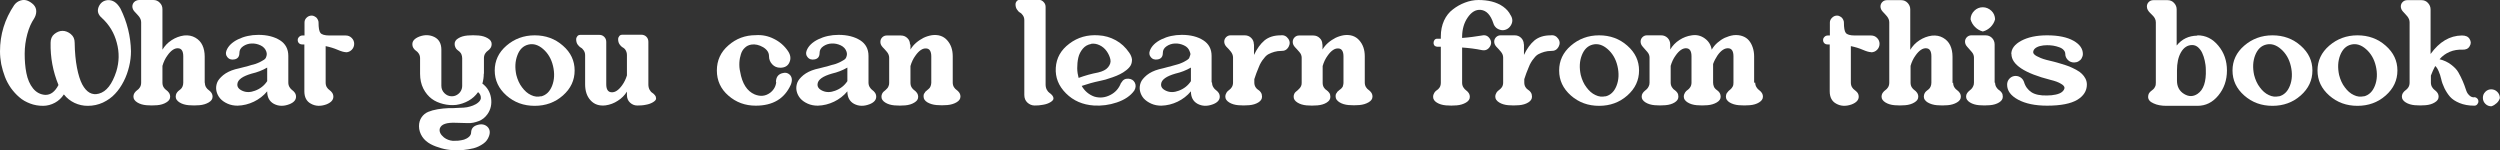<?xml version="1.0" encoding="UTF-8"?>
<svg id="_レイヤー_2" data-name="レイヤー 2" xmlns="http://www.w3.org/2000/svg" viewBox="0 0 162.06 9.74">
  <rect x="0" y="0" width="162.06" height="9.74" fill="#333333" stroke="none"/>
  <defs>
    <style>
      .cls-1 {
        fill: #fff;
      }
    </style>
  </defs>
  <g id="_レイヤー_2-2" data-name="レイヤー 2">
    <g>
      <path class="cls-1" d="M4.14,6.12c-.15.23-.34.41-.58.54s-.5.2-.77.2c-.3,0-.58-.05-.84-.15-.26-.1-.5-.23-.7-.41-.2-.17-.38-.37-.54-.59-.16-.23-.29-.47-.39-.73-.1-.26-.18-.54-.24-.82-.05-.28-.08-.56-.08-.83C0,2.23.31,1.24.92.33c.11-.15.25-.25.42-.3.16-.05.32-.04.46.02.14.06.27.15.38.26.11.12.17.26.17.42,0,.17-.05.33-.15.49-.17.25-.32.58-.43.99-.11.41-.17.83-.17,1.27s.03.86.11,1.26c.08.4.22.73.43.99.21.26.48.4.79.42.35.01.63-.2.86-.64-.36-.88-.53-1.79-.51-2.74,0-.24.08-.43.24-.56s.34-.21.53-.21.37.07.54.21.25.32.25.56c.01.62.06,1.16.15,1.62.09.46.2.81.34,1.08.14.26.3.44.48.54.18.1.38.12.6.06.49-.13.86-.61,1.13-1.44.19-.62.2-1.24.03-1.86-.16-.62-.48-1.16-.96-1.6-.27-.23-.33-.48-.2-.76.11-.23.29-.37.55-.4.34-.03.62.15.85.55.43.87.66,1.79.68,2.76,0,.33-.04.66-.12.99-.08.33-.19.65-.35.96-.16.31-.34.58-.56.81-.22.24-.48.42-.79.57-.31.14-.63.21-.98.21-.3,0-.58-.06-.86-.19-.27-.13-.5-.31-.68-.54Z"/>
      <path class="cls-1" d="M13.28,5.36c0,.12.03.22.08.3.05.08.11.14.17.18.06.04.12.1.17.17s.08.16.08.26c0,.15-.08.27-.25.37-.17.1-.37.16-.6.18-.23.02-.47.02-.7,0s-.43-.08-.59-.18c-.16-.1-.25-.22-.25-.37,0-.09.02-.16.05-.22.03-.06.08-.11.12-.15s.1-.08.15-.12c.05-.04.09-.1.12-.17.03-.07.05-.15.05-.25v-1.71c0-.33-.11-.51-.33-.52-.23-.02-.47.14-.7.47-.14.19-.25.42-.32.67v1.09c0,.12.03.22.08.3s.11.14.17.18c.06.04.12.1.17.17.05.07.08.16.08.26,0,.15-.08.27-.25.37-.16.1-.36.16-.59.18s-.47.02-.7,0-.43-.08-.59-.18c-.16-.1-.25-.22-.25-.37,0-.1.03-.19.08-.26s.11-.13.17-.17c.06-.04.12-.1.17-.18.05-.08.08-.18.08-.3V1.45c0-.14-.05-.26-.14-.38-.1-.11-.19-.22-.29-.32-.09-.1-.14-.21-.14-.33,0-.11.04-.21.12-.29S8.91,0,9.02,0h.92c.17,0,.31.06.42.18.12.12.17.25.17.42v2.62c.15-.25.35-.46.6-.62.25-.16.51-.26.8-.3.28-.03.52.02.73.14.21.12.36.28.46.49.1.21.15.46.15.74v1.7Z"/>
      <path class="cls-1" d="M18.69,5.36c0,.11.03.21.08.29.05.08.11.15.17.19.06.04.12.1.17.17s.08.16.08.26c0,.21-.15.38-.44.49-.37.14-.7.13-1-.03-.29-.16-.43-.43-.43-.81-.24.29-.53.51-.86.67-.33.16-.69.25-1.06.26-.23,0-.45-.04-.65-.13-.2-.09-.36-.2-.48-.34-.12-.14-.2-.3-.24-.48s-.02-.36.04-.53.2-.33.4-.5c.2-.16.46-.29.78-.38.08-.02.18-.04.29-.07.11-.03.22-.06.31-.08.09-.02.19-.04.3-.08s.21-.06.29-.08.17-.05.26-.09c.09-.04.17-.07.23-.11.06-.03.12-.07.19-.11.06-.04.1-.09.12-.14.02-.05.04-.11.05-.17s0-.13-.02-.2c-.06-.19-.19-.33-.38-.42-.19-.09-.39-.13-.59-.12-.2.01-.38.07-.54.18-.16.11-.24.25-.24.43,0,.24-.11.38-.32.42-.2.04-.36-.01-.47-.16-.09-.11-.11-.25-.05-.41.11-.29.36-.54.75-.73.39-.19.83-.29,1.32-.29.57,0,1.03.12,1.4.35.36.23.54.57.54,1.01v1.71ZM17.32,5.26v-.88c-.31.18-.65.31-1,.39-.59.17-.9.39-.93.66-.03.2.08.35.33.46.25.11.52.1.81-.01.33-.12.6-.33.79-.62Z"/>
      <path class="cls-1" d="M22.41,3.38c-.11,0-.29-.05-.52-.15s-.49-.18-.78-.24v2.37c0,.12.03.22.08.3s.11.14.17.18c.06.04.12.1.17.17.05.07.08.16.08.26,0,.21-.15.38-.46.5-.37.13-.7.12-1-.05-.28-.15-.42-.42-.42-.8v-3.04h-.14c-.09,0-.16-.03-.21-.08-.06-.06-.08-.13-.08-.21,0-.05.01-.1.04-.14.03-.04.06-.08.11-.11.05-.03.1-.04.15-.04h.14v-.84c0-.12.04-.22.13-.31s.2-.14.33-.14c.06,0,.12.01.17.04.05.02.1.06.14.09.04.04.07.09.1.15s.04.12.04.17c0,.34.04.57.12.67.08.11.28.17.58.17h1.06c.15,0,.28.05.39.16.11.11.16.24.16.38s-.05.28-.16.39c-.11.11-.24.16-.39.16Z"/>
      <path class="cls-1" d="M31.36,4.78c0,.21-.03.43-.09.64.31.23.5.54.56.93.06.38-.01.74-.23,1.05-.15.21-.33.36-.57.45s-.46.14-.7.13-.48-.01-.75-.02c-.63-.03-.98.09-1.07.37-.05.2.04.39.27.58.17.13.36.2.58.22.1,0,.21,0,.34-.01.13-.01.25-.04.38-.07.12-.04.23-.1.32-.18.09-.08.14-.18.14-.29.01-.25.15-.41.41-.48.26-.08.48-.04.65.12.15.15.19.35.1.6-.07.2-.19.37-.38.5s-.39.23-.62.29-.46.09-.71.12-.47.03-.66,0c-.24-.01-.48-.05-.72-.12s-.48-.15-.7-.27c-.22-.12-.41-.28-.54-.48s-.21-.43-.21-.68c0-.23.06-.42.17-.58s.26-.28.43-.35c.17-.07.38-.13.62-.17.24-.04.47-.06.69-.07.21,0,.44,0,.67-.02.24,0,.42-.02.54-.04.13-.03.26-.06.38-.11.12-.05.24-.11.33-.19.1-.08.16-.17.18-.27.01-.17-.05-.3-.18-.41-.16.23-.37.42-.62.56-.25.14-.52.23-.8.27-.28.03-.56.01-.84-.06-.28-.07-.54-.18-.75-.34s-.4-.38-.54-.66-.21-.6-.21-.96v-1.01c0-.11-.03-.21-.08-.29-.05-.08-.11-.14-.17-.18-.06-.04-.12-.09-.17-.17-.05-.07-.08-.16-.08-.27,0-.21.15-.37.45-.49.35-.13.68-.12.98.03s.45.43.45.82v2.34c0,.19.07.35.2.48.13.13.29.2.47.2.13,0,.24-.03.34-.09s.19-.14.25-.25c.06-.1.09-.22.09-.34v-1.79c0-.09-.02-.17-.05-.25s-.08-.12-.12-.17l-.15-.12c-.05-.04-.09-.09-.12-.16-.03-.06-.05-.14-.05-.22,0-.15.07-.27.24-.37.16-.1.36-.16.6-.18.24-.02.47-.02.71,0s.43.08.6.18c.17.1.25.22.25.37,0,.11-.03.2-.08.27-.05.07-.11.13-.17.17-.06.04-.12.1-.17.18-.05.08-.08.18-.08.29v1.01Z"/>
      <path class="cls-1" d="M34.66,2.29c.71,0,1.32.22,1.83.67.51.44.76.98.76,1.61s-.25,1.17-.76,1.62c-.51.45-1.12.67-1.83.67s-1.32-.22-1.83-.67c-.51-.45-.76-.99-.76-1.62s.25-1.17.76-1.61,1.12-.67,1.83-.67ZM35.07,6.25c.33-.08.57-.31.72-.69.15-.38.17-.81.06-1.28s-.33-.83-.64-1.1c-.31-.27-.63-.37-.96-.29-.33.08-.57.31-.71.69-.15.39-.17.81-.07,1.28.08.31.2.58.37.8.17.23.36.4.58.5.22.11.44.13.65.08Z"/>
      <path class="cls-1" d="M42.03,2.74v2.74c0,.13.03.25.08.34.05.09.11.16.18.2.06.04.12.09.17.16.05.06.07.13.07.21,0,.07-.06.15-.19.23s-.29.14-.47.17c-.18.04-.37.05-.56.05-.19,0-.34-.07-.47-.19-.13-.12-.2-.28-.2-.5v-.21c-.15.24-.35.44-.59.59-.24.16-.51.26-.79.3-.41.05-.74-.06-.98-.33-.24-.26-.35-.61-.35-1.04v-1.88c0-.12-.03-.22-.09-.31-.06-.09-.12-.15-.2-.19-.07-.04-.13-.11-.2-.2-.06-.09-.09-.2-.09-.33,0-.08.03-.15.08-.21s.12-.08.2-.08h1.22c.13,0,.23.04.32.13.09.09.13.2.13.33v2.74c0,.33.11.51.34.52.23.02.47-.14.7-.47.13-.18.23-.39.3-.62v-1.32c0-.12-.03-.22-.08-.31s-.12-.15-.2-.19c-.07-.04-.14-.11-.2-.2-.06-.09-.09-.2-.09-.33,0-.08.03-.15.08-.21s.12-.08.21-.08h1.21c.13,0,.24.04.33.13s.13.2.13.33Z"/>
      <path class="cls-1" d="M50.3,5.33c0-.31.13-.5.39-.58.21-.07.39-.03.53.12.13.15.15.36.04.63-.41.9-1.16,1.35-2.27,1.35-.69,0-1.28-.22-1.77-.65-.5-.43-.75-.98-.75-1.63s.25-1.2.75-1.63c.5-.44,1.09-.66,1.77-.66.41-.03.81.05,1.18.24.37.18.68.45.91.79.17.25.2.49.1.72-.1.24-.3.36-.6.36-.21,0-.38-.07-.52-.22-.14-.15-.21-.32-.21-.53,0-.23-.12-.42-.38-.58-.26-.15-.52-.21-.77-.17-.17.03-.31.1-.42.21-.12.11-.2.25-.25.41-.05.16-.09.34-.1.54-.01.2,0,.4.05.6.13.77.45,1.26.94,1.47.37.15.7.12,1.01-.11.23-.18.36-.41.39-.69Z"/>
      <path class="cls-1" d="M56.3,5.36c0,.11.03.21.08.29.05.08.11.15.17.19.06.04.12.1.17.17s.08.16.08.26c0,.21-.15.38-.44.49-.37.14-.7.13-1-.03-.29-.16-.43-.43-.43-.81-.24.29-.53.51-.86.67-.33.16-.69.25-1.06.26-.23,0-.45-.04-.65-.13-.2-.09-.36-.2-.48-.34-.12-.14-.2-.3-.24-.48s-.02-.36.04-.53.2-.33.4-.5c.2-.16.46-.29.78-.38.08-.02.18-.04.29-.07.11-.03.22-.06.31-.08.09-.02.19-.04.3-.08s.21-.06.29-.08.17-.05.26-.09c.09-.04.17-.07.23-.11.06-.03.12-.07.19-.11.06-.04.1-.09.12-.14.02-.05.04-.11.05-.17s0-.13-.02-.2c-.06-.19-.19-.33-.38-.42-.19-.09-.39-.13-.59-.12-.2.01-.38.07-.54.18-.16.11-.24.25-.24.43,0,.24-.11.38-.32.42-.2.04-.36-.01-.47-.16-.09-.11-.11-.25-.05-.41.11-.29.36-.54.75-.73.39-.19.83-.29,1.32-.29.57,0,1.03.12,1.4.35.36.23.54.57.54,1.01v1.71ZM54.93,5.26v-.88c-.31.18-.65.31-1,.39-.59.17-.9.39-.93.66-.03.2.08.35.33.46.25.11.52.1.81-.01.33-.12.6-.33.79-.62Z"/>
      <path class="cls-1" d="M59.02,2.88v.33c.1-.17.22-.31.37-.44s.31-.23.48-.32c.17-.08.36-.14.55-.17.41-.05.74.06.98.33.24.27.36.61.36,1.04v1.7c0,.12.03.22.08.3.05.08.11.14.17.18.06.04.12.1.17.17s.08.16.08.26c0,.15-.08.27-.25.37-.17.1-.37.16-.6.18-.23.02-.47.02-.7,0s-.43-.08-.6-.18c-.16-.1-.24-.22-.24-.37,0-.05,0-.09.01-.12,0-.04.02-.07.04-.09.02-.03.04-.05.05-.08.02-.03.04-.05.07-.07.02-.02.05-.04.08-.07.03-.02.05-.04.07-.06.02-.02.05-.04.07-.07.02-.03.04-.05.05-.08.01-.03.03-.07.04-.11,0-.04.02-.09.02-.14v-1.71c0-.33-.11-.51-.33-.52-.23-.02-.47.14-.7.47-.14.19-.25.42-.32.67v1.09c0,.12.03.22.08.3s.11.14.17.18c.06.04.12.1.17.17.05.07.08.16.08.26,0,.15-.08.27-.25.37-.16.1-.36.16-.59.18s-.47.02-.7,0-.43-.08-.59-.18c-.16-.1-.25-.22-.25-.37,0-.07.01-.14.04-.2s.06-.1.09-.13c.04-.03.08-.07.12-.1.04-.04.08-.08.12-.12.04-.04.07-.09.09-.15.03-.06.04-.13.04-.21v-1.63c0-.13-.05-.26-.14-.37s-.19-.22-.29-.32c-.09-.1-.14-.21-.14-.33s.04-.22.12-.3c.08-.08.18-.12.29-.12h.92c.17,0,.31.06.42.17.12.11.17.25.17.42Z"/>
      <path class="cls-1" d="M67.78,5.48c0,.13.03.25.08.34.05.09.11.16.17.2s.12.09.18.16c.05.06.08.13.08.21,0,.07-.06.15-.19.23s-.29.14-.48.17c-.19.04-.37.05-.55.05-.18,0-.34-.07-.47-.19-.13-.12-.2-.28-.2-.5V1.31c0-.12-.03-.22-.09-.31-.06-.09-.12-.15-.2-.19-.07-.04-.13-.11-.19-.2-.06-.09-.09-.2-.09-.33,0-.08.03-.15.08-.21.06-.06.12-.08.2-.08h1.22c.13,0,.23.04.32.14.09.09.13.2.13.32v5.02Z"/>
      <path class="cls-1" d="M72.69,5.36c.1-.19.25-.27.45-.26.2.01.34.1.42.25.08.15.08.33-.03.52-.25.35-.63.6-1.13.77-.5.17-1,.23-1.49.2-.73-.05-1.33-.31-1.81-.79-.48-.48-.7-1.03-.66-1.66.04-.63.33-1.15.88-1.56.54-.41,1.17-.59,1.89-.54.4.02.77.13,1.12.32s.63.46.86.79c.11.15.17.3.19.45,0,.14-.02.27-.08.38-.06.11-.16.22-.29.32-.13.1-.26.19-.41.26-.14.07-.3.14-.48.2-.18.06-.33.11-.46.15-.13.03-.25.06-.38.09-.39.08-.78.19-1.16.32.19.33.46.56.81.69.36.11.71.07,1.04-.1.34-.17.57-.44.7-.79ZM70.73,2.85c-.22.04-.4.14-.54.31-.14.17-.24.36-.29.58-.05.22-.07.45-.07.68,0,.23.04.44.09.63.41-.15.83-.27,1.26-.35.3-.07.52-.18.65-.34s.19-.33.15-.51-.12-.36-.24-.53c-.12-.17-.27-.3-.46-.39-.19-.09-.38-.12-.55-.09Z"/>
      <path class="cls-1" d="M78.57,5.36c0,.11.03.21.08.29.05.08.11.15.17.19.06.04.12.1.17.17.05.07.08.16.08.26,0,.21-.15.38-.44.49-.37.14-.7.13-1-.03-.29-.16-.43-.43-.43-.81-.24.29-.53.51-.86.67-.33.16-.69.25-1.06.26-.23,0-.45-.04-.65-.13-.2-.09-.36-.2-.49-.34-.12-.14-.2-.3-.24-.48s-.02-.36.04-.53.2-.33.4-.5c.2-.16.46-.29.79-.38.08-.02.18-.04.29-.07.11-.03.21-.06.3-.08.09-.02.19-.04.3-.08.11-.03.21-.06.29-.08s.17-.05.26-.09c.09-.04.17-.07.23-.11.06-.03.12-.07.18-.11.06-.04.11-.09.12-.14.02-.05.04-.11.06-.17s0-.13-.03-.2c-.06-.19-.18-.33-.38-.42-.19-.09-.39-.13-.59-.12-.2.01-.38.07-.54.18-.16.11-.24.25-.24.43,0,.24-.11.38-.32.42-.2.04-.36-.01-.47-.16-.09-.11-.11-.25-.05-.41.11-.29.36-.54.75-.73.39-.19.83-.29,1.32-.29.57,0,1.03.12,1.39.35.36.23.54.57.54,1.01v1.71ZM77.2,5.26v-.88c-.31.18-.65.31-1,.39-.59.17-.9.39-.93.66-.03.2.08.35.33.46.25.11.52.1.81-.01.33-.12.6-.33.79-.62Z"/>
      <path class="cls-1" d="M81.29,2.88v.68c.19-.4.41-.71.68-.94.27-.22.62-.33,1.05-.33.21-.03.37.05.49.22.12.17.12.35.02.53-.1.18-.26.27-.47.26-.16,0-.31.02-.45.06-.14.04-.26.09-.36.14-.1.05-.2.13-.29.25-.09.11-.17.21-.21.29-.05.08-.11.2-.17.36s-.11.28-.14.35c-.03.07-.07.2-.13.38v.23c0,.11.03.21.08.29.05.08.11.14.18.18.06.04.12.09.17.17.05.08.07.17.07.27,0,.15-.08.27-.24.37-.16.1-.36.16-.6.18s-.47.02-.7,0-.43-.08-.59-.18c-.16-.1-.25-.22-.25-.37,0-.1.03-.19.08-.27.05-.08.11-.13.17-.17.06-.04.12-.1.17-.18.05-.08.08-.18.08-.29v-1.63c0-.14-.05-.26-.14-.38s-.19-.22-.29-.32c-.09-.1-.14-.21-.14-.33,0-.11.04-.21.12-.29s.18-.12.29-.12h.92c.17,0,.31.06.42.17.12.12.17.26.17.42Z"/>
      <path class="cls-1" d="M85.73,2.88v.33c.1-.17.22-.31.37-.44s.31-.23.48-.32c.17-.08.36-.14.55-.17.41-.05.74.06.98.33.24.27.36.61.36,1.04v1.7c0,.12.03.22.08.3s.11.14.17.18c.06.04.12.1.17.17.05.07.08.16.08.26,0,.15-.08.27-.25.37-.17.1-.37.16-.6.18s-.47.02-.7,0-.43-.08-.59-.18c-.16-.1-.25-.22-.25-.37,0-.05,0-.09.01-.12,0-.04.02-.07.04-.09.02-.03.04-.05.05-.08.02-.03.04-.05.07-.07.02-.02.05-.04.08-.07.03-.02.05-.04.08-.06.02-.02.05-.04.07-.07.02-.03.04-.05.06-.08.01-.03.02-.07.03-.11.01-.04.02-.09.02-.14v-1.71c0-.33-.11-.51-.33-.52-.23-.02-.47.14-.7.47-.14.19-.25.42-.32.67v1.09c0,.12.03.22.08.3.05.08.11.14.18.18.06.04.12.1.17.17.05.07.07.16.07.26,0,.15-.08.27-.24.37-.16.1-.36.16-.6.18s-.47.02-.7,0-.43-.08-.59-.18c-.16-.1-.25-.22-.25-.37,0-.07.01-.14.04-.2s.06-.1.1-.13c.04-.03.08-.07.12-.1.04-.04.08-.08.12-.12s.07-.09.1-.15c.03-.06.04-.13.04-.21v-1.63c0-.13-.05-.26-.15-.37s-.19-.22-.29-.32c-.09-.1-.14-.21-.14-.33s.04-.22.12-.3c.08-.08.18-.12.29-.12h.92c.17,0,.31.06.42.17.12.11.17.25.17.42Z"/>
      <path class="cls-1" d="M97.93.99c.14.23.14.45,0,.67-.07.11-.16.19-.27.24-.11.05-.22.07-.34.05s-.23-.07-.32-.14c-.09-.08-.16-.18-.19-.29-.18-.55-.45-.84-.82-.88-.33-.03-.61.14-.86.51-.23.34-.34.74-.35,1.2v.11c.43-.03.86-.09,1.29-.16.21-.05.38.02.5.2s.12.36,0,.54c-.12.18-.29.25-.5.21-.43-.09-.86-.14-1.29-.17v2.29c0,.11.03.21.08.29.05.08.11.15.17.19.06.04.12.1.17.17.05.07.08.16.08.26,0,.15-.08.27-.25.37-.17.1-.37.16-.6.18s-.47.02-.7,0-.43-.08-.59-.18c-.16-.1-.24-.22-.24-.37,0-.1.03-.19.08-.27.05-.08.11-.13.17-.17.06-.04.12-.09.17-.17s.08-.18.08-.3v-2.34h-.25s-.08-.02-.12-.04c-.04-.02-.06-.06-.08-.1-.02-.04-.02-.08-.02-.12,0-.07.02-.12.06-.18.04-.05.1-.08.16-.08h.25v-.16c0-.37.07-.71.21-1.02.14-.3.33-.54.57-.72.23-.18.49-.33.78-.44.29-.11.58-.17.88-.17s.59.03.87.1c.27.07.52.18.73.33.22.16.38.34.48.55Z"/>
      <path class="cls-1" d="M98.79,2.88v.68c.19-.4.41-.71.68-.94.27-.22.62-.33,1.05-.33.21-.03.37.05.49.22.12.17.12.35.02.53-.1.18-.26.27-.47.26-.16,0-.31.02-.45.06-.14.04-.26.09-.36.14-.1.05-.2.13-.29.25-.09.11-.17.21-.21.29-.05.08-.11.2-.17.36s-.11.28-.14.35c-.03.07-.07.2-.13.38v.23c0,.11.03.21.08.29.05.08.11.14.18.18.06.04.12.09.17.17.05.08.07.17.07.27,0,.15-.08.27-.24.37-.16.1-.36.16-.6.18s-.47.02-.7,0-.43-.08-.59-.18c-.16-.1-.25-.22-.25-.37,0-.1.03-.19.08-.27.05-.08.11-.13.17-.17.06-.04.12-.1.18-.18.05-.08.08-.18.08-.29v-1.63c0-.14-.05-.26-.15-.38s-.19-.22-.29-.32c-.09-.1-.14-.21-.14-.33,0-.11.04-.21.12-.29s.18-.12.29-.12h.92c.17,0,.31.06.42.17s.17.26.17.42Z"/>
      <path class="cls-1" d="M103.66,2.29c.71,0,1.32.22,1.83.67s.76.98.76,1.61-.25,1.17-.76,1.62c-.51.45-1.12.67-1.83.67s-1.32-.22-1.83-.67c-.51-.45-.76-.99-.76-1.62s.25-1.17.76-1.61,1.12-.67,1.83-.67ZM104.07,6.25c.33-.08.57-.31.72-.69.15-.38.17-.81.06-1.28-.11-.47-.33-.83-.64-1.1-.31-.27-.63-.37-.96-.29-.33.08-.56.31-.71.69s-.17.81-.07,1.28c.08.31.2.58.37.8.17.23.36.4.58.5.22.11.44.13.65.08Z"/>
      <path class="cls-1" d="M113.78,5.36c0,.11.03.21.08.29.05.08.11.15.17.19.06.04.12.1.17.17.05.07.08.16.08.26,0,.15-.09.27-.25.37-.16.1-.36.16-.6.18-.24.02-.47.02-.71,0s-.43-.08-.6-.18c-.16-.1-.24-.22-.24-.37,0-.09.02-.16.05-.22.04-.06.08-.11.12-.15s.09-.08.14-.12c.05-.04.09-.1.13-.17.04-.07.05-.15.05-.25v-1.71c0-.33-.11-.51-.33-.52-.24-.02-.48.14-.71.47-.11.17-.21.35-.28.55v1.21c0,.09.02.17.05.25s.08.13.12.17c.05.04.1.08.15.12s.09.09.12.15c.03.06.05.13.05.22,0,.15-.08.27-.25.37-.17.1-.37.16-.6.18s-.47.02-.7,0-.43-.08-.59-.18c-.16-.1-.25-.22-.25-.37,0-.1.03-.19.08-.27.05-.08.11-.13.17-.17.06-.04.12-.1.17-.18.05-.08.08-.18.08-.29v-1.71c0-.33-.11-.51-.33-.52-.23-.02-.47.14-.7.47-.14.19-.25.42-.32.67v1.09c0,.11.03.21.08.29.05.08.11.15.18.19.06.04.12.1.17.17.05.07.07.16.07.26,0,.15-.08.27-.24.37-.16.1-.36.16-.6.18s-.47.02-.7,0-.43-.08-.59-.18c-.16-.1-.25-.22-.25-.37,0-.09.02-.16.06-.22.04-.06.08-.11.13-.15s.1-.08.14-.12.09-.1.12-.17c.04-.07.06-.15.06-.25v-1.63c0-.13-.05-.26-.15-.37s-.19-.22-.29-.33c-.09-.1-.14-.21-.14-.33,0-.11.04-.21.12-.29s.18-.12.29-.12h.92c.17,0,.31.06.42.17s.17.26.17.42v.33c.15-.25.35-.46.6-.62.25-.16.51-.26.8-.3.31-.05.59.02.84.2.25.18.4.42.45.73.1-.17.22-.32.37-.45s.31-.24.48-.32c.18-.08.37-.14.57-.17.21-.02.4,0,.57.06.17.06.31.15.42.28.11.13.19.28.25.46.06.18.09.37.09.58v1.7Z"/>
      <path class="cls-1" d="M121.28,3.38c-.11,0-.29-.05-.52-.15s-.49-.18-.78-.24v2.37c0,.12.03.22.08.3.05.08.11.14.17.18.06.04.12.1.18.17.05.07.08.16.08.26,0,.21-.15.38-.46.5-.37.13-.7.12-1-.05-.28-.15-.42-.42-.42-.8v-3.04h-.14c-.09,0-.16-.03-.21-.08-.06-.06-.08-.13-.08-.21,0-.05.01-.1.04-.14.03-.04.06-.08.11-.11.05-.03.1-.04.15-.04h.14v-.84c0-.12.05-.22.14-.31.09-.09.2-.14.32-.14.06,0,.12.01.17.04.05.02.1.06.14.09.04.04.07.09.1.15.03.06.04.12.04.17,0,.34.04.57.12.67.08.11.28.17.58.17h1.06c.15,0,.28.05.39.16s.16.24.16.38-.05.28-.16.39-.24.16-.39.16Z"/>
      <path class="cls-1" d="M126.61,5.36c0,.12.03.22.08.3.05.08.11.14.17.18.06.04.12.1.17.17s.08.16.08.26c0,.15-.08.27-.25.37-.17.1-.37.16-.6.18s-.47.02-.7,0c-.23-.02-.43-.08-.6-.18-.16-.1-.25-.22-.25-.37,0-.09.02-.16.05-.22.03-.06.07-.11.12-.15.05-.04.1-.08.15-.12s.09-.1.12-.17.05-.15.05-.25v-1.71c0-.33-.11-.51-.33-.52-.23-.02-.47.14-.7.47-.14.19-.25.42-.32.67v1.09c0,.12.03.22.08.3.05.08.11.14.17.18.06.04.12.1.17.17s.08.16.08.26c0,.15-.08.27-.25.37-.16.1-.36.16-.59.18s-.47.02-.7,0-.43-.08-.59-.18c-.16-.1-.25-.22-.25-.37,0-.1.03-.19.08-.26.05-.07.11-.13.17-.17.06-.04.12-.1.17-.18s.08-.18.08-.3V1.45c0-.14-.05-.26-.14-.38-.1-.11-.19-.22-.29-.32-.09-.1-.14-.21-.14-.33,0-.11.04-.21.12-.29.08-.08.18-.12.3-.12h.92c.17,0,.31.06.42.18s.17.25.17.42v2.62c.15-.25.35-.46.6-.62.25-.16.51-.26.8-.3.28-.03.52.02.73.14.21.12.36.28.46.49.1.21.15.46.15.74v1.7Z"/>
      <path class="cls-1" d="M129.33,5.36c0,.11.03.21.08.29.05.08.11.15.18.19.06.04.12.1.17.17.05.07.07.16.07.26,0,.15-.08.27-.24.37-.16.1-.36.16-.6.18s-.47.02-.7,0-.43-.08-.59-.18c-.16-.1-.25-.22-.25-.37,0-.09.02-.16.06-.22.04-.06.08-.11.13-.15s.1-.08.14-.12.09-.1.12-.17c.04-.07.06-.15.06-.25v-1.63c0-.13-.05-.26-.15-.37s-.19-.22-.29-.33c-.09-.1-.14-.21-.14-.33,0-.11.04-.21.12-.29s.18-.12.29-.12h.92c.17,0,.31.06.42.17s.17.26.17.42v2.48ZM128.53,2.04c-.19-.05-.36-.15-.5-.29s-.24-.31-.29-.5c0-.21.09-.4.24-.55s.34-.23.55-.23.4.08.56.23.23.34.24.55c-.05.19-.15.36-.29.5-.14.14-.31.24-.5.29Z"/>
      <path class="cls-1" d="M130.38,3.5c0-.34.22-.63.65-.86.43-.23.99-.35,1.67-.35.73,0,1.3.12,1.71.35.41.23.61.52.61.86,0,.1-.03.19-.08.28-.05.09-.12.15-.21.2-.09.05-.18.07-.28.07-.15,0-.29-.05-.4-.16-.11-.11-.17-.24-.17-.39,0-.1-.04-.19-.11-.26-.07-.08-.17-.14-.29-.18-.12-.04-.24-.08-.38-.1-.13-.02-.26-.03-.4-.03-.17,0-.33.02-.48.06-.14.04-.25.1-.32.17-.07.07-.1.15-.1.23,0,.08.08.17.23.25s.35.17.62.24c.22.05.38.09.49.12.11.03.27.07.49.14s.39.12.51.17c.12.05.27.12.44.21.17.09.29.18.38.27.09.09.17.19.23.31.06.12.09.25.09.38,0,.41-.21.74-.62.99-.42.25-1.07.38-1.96.38-.77,0-1.4-.13-1.88-.39-.48-.26-.71-.58-.71-.97,0-.14.04-.26.13-.37.09-.1.2-.17.33-.19.13-.02.26,0,.38.07.12.07.2.17.25.3.09.31.26.53.49.68.23.15.57.22,1,.21.21,0,.4-.02.58-.06.18-.04.32-.1.41-.18.09-.08.14-.16.15-.25,0-.09-.07-.18-.23-.27-.16-.1-.38-.18-.67-.25-1.69-.43-2.54-.99-2.54-1.68Z"/>
      <path class="cls-1" d="M142.45,2.29c.53,0,.98.22,1.35.67.37.44.56.98.56,1.61s-.19,1.17-.56,1.62c-.37.45-.82.67-1.35.67h-2.02c-.32,0-.6-.05-.83-.16-.24-.1-.35-.25-.35-.42,0-.09.02-.16.05-.22.04-.06.08-.11.13-.15.05-.04.1-.08.15-.12.05-.04.09-.1.12-.17.04-.07.05-.15.05-.25V1.45c0-.09-.02-.18-.06-.25-.04-.08-.09-.14-.15-.2l-.17-.17c-.05-.05-.1-.11-.14-.18s-.06-.15-.06-.23c0-.11.04-.21.12-.29.08-.08.18-.12.3-.12h.92c.17,0,.31.06.42.18s.17.25.17.42v2.34c.34-.42.78-.63,1.33-.64ZM141.12,5.23c0,.38.15.67.46.86.31.19.6.18.88-.01.38-.26.56-.78.53-1.57,0-.2-.03-.4-.07-.58-.04-.19-.1-.36-.17-.51-.07-.15-.17-.27-.27-.36-.11-.09-.23-.14-.37-.14-.31,0-.55.16-.73.47s-.26.71-.26,1.18v.66Z"/>
      <path class="cls-1" d="M147.31,2.29c.71,0,1.32.22,1.83.67s.76.98.76,1.61-.25,1.17-.76,1.62c-.51.45-1.12.67-1.83.67s-1.32-.22-1.83-.67c-.51-.45-.76-.99-.76-1.62s.25-1.17.76-1.61,1.12-.67,1.83-.67ZM147.72,6.25c.33-.08.57-.31.72-.69.15-.38.17-.81.06-1.28-.11-.47-.33-.83-.64-1.1-.31-.27-.63-.37-.96-.29-.33.08-.56.31-.71.69s-.17.81-.07,1.28c.08.31.2.58.37.8.17.23.36.4.58.5.22.11.44.13.65.08Z"/>
      <path class="cls-1" d="M152.82,2.29c.71,0,1.32.22,1.83.67s.76.98.76,1.61-.25,1.17-.76,1.62c-.51.45-1.12.67-1.83.67s-1.32-.22-1.83-.67c-.51-.45-.76-.99-.76-1.62s.25-1.17.76-1.61,1.12-.67,1.83-.67ZM153.23,6.25c.33-.08.57-.31.72-.69.15-.38.17-.81.06-1.28-.11-.47-.33-.83-.64-1.1-.31-.27-.63-.37-.96-.29-.33.08-.56.31-.71.69s-.17.81-.07,1.28c.08.31.2.58.37.8.17.23.36.4.58.5.22.11.44.13.65.08Z"/>
      <path class="cls-1" d="M160.39,6.3c.07,0,.14.03.19.08.05.05.08.11.08.19s-.03.14-.08.2-.12.08-.19.08c-.37,0-.68-.06-.95-.17-.27-.11-.48-.25-.62-.41-.14-.16-.26-.35-.36-.55-.1-.21-.17-.4-.21-.59-.04-.19-.1-.36-.17-.52s-.14-.27-.22-.33c-.11.2-.2.41-.28.62v.46c0,.11.03.21.08.29.05.08.11.15.17.19.06.04.12.1.17.17s.08.16.08.26c0,.15-.08.27-.25.37-.16.1-.36.16-.59.18s-.47.02-.7,0-.43-.08-.59-.18c-.16-.1-.25-.22-.25-.37,0-.1.03-.19.08-.26.05-.07.11-.13.17-.17.06-.04.12-.1.17-.18s.08-.18.08-.3V1.45c0-.14-.05-.26-.14-.38-.1-.11-.19-.22-.29-.32-.09-.1-.14-.21-.14-.33,0-.11.04-.21.12-.29.08-.08.18-.12.3-.12h.92c.17,0,.31.06.42.18s.17.26.17.42v2.89c.57-.79,1.24-1.19,2.03-1.2.24,0,.41.07.5.23.1.16.1.31,0,.47-.09.16-.25.23-.47.22-.29-.01-.56.03-.82.14s-.48.27-.66.48c.29.07.54.19.75.35.21.16.37.32.47.5.1.18.2.37.28.56s.15.37.2.53c.05.16.11.29.21.38.09.1.2.15.32.15Z"/>
      <path class="cls-1" d="M162.06,6.34c-.04.13-.11.25-.21.34s-.21.17-.35.21c-.15,0-.28-.05-.39-.16s-.16-.24-.16-.39.05-.28.16-.39.24-.16.38-.16.28.05.39.16c.11.11.17.24.17.39Z"/>
    </g>
  </g>
</svg>